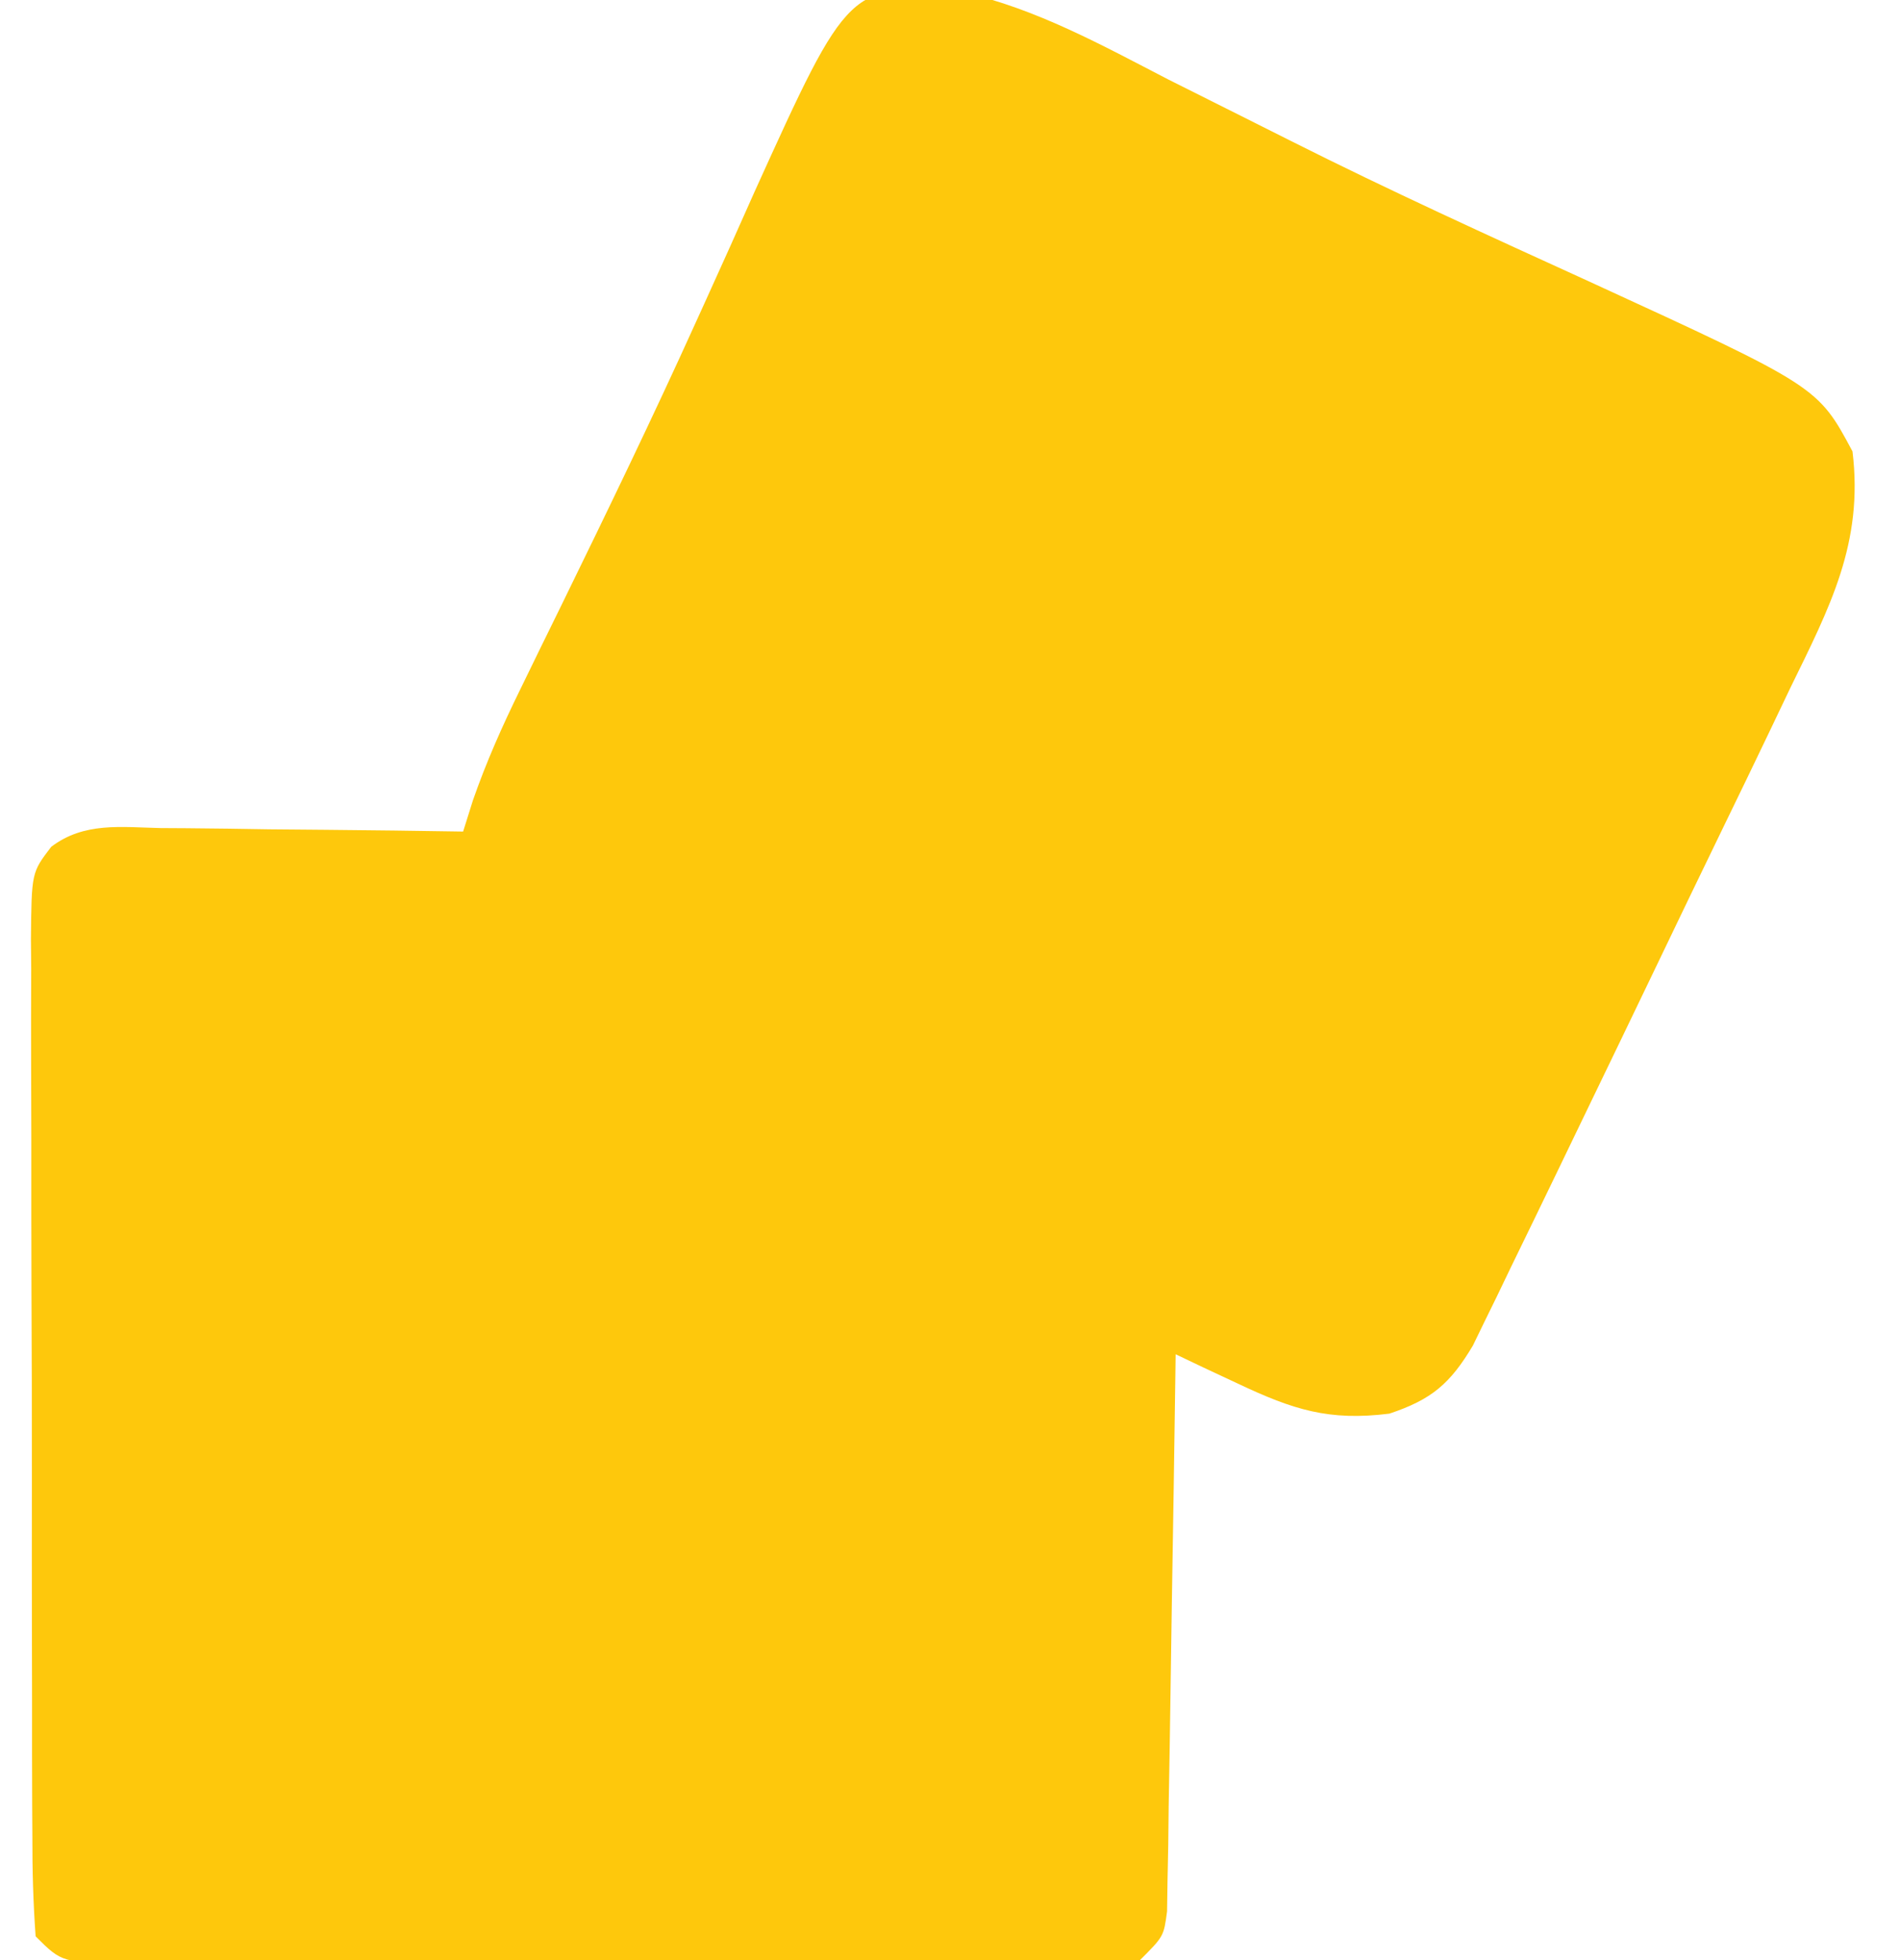 <svg xmlns="http://www.w3.org/2000/svg" width="160" height="165"><path d="M0 0 C6.185 1.4 11.688 4.453 17.28 7.345 C19.33 8.377 21.382 9.402 23.435 10.427 C24.836 11.127 26.236 11.83 27.634 12.534 C35.9 16.691 44.314 20.519 52.731 24.356 C71.985 33.198 71.985 33.198 74.905 38.658 C75.846 46.362 72.995 51.767 69.655 58.595 C68.813 60.359 68.813 60.359 67.955 62.157 C66.685 64.813 65.404 67.463 64.115 70.11 C62.077 74.298 60.06 78.496 58.046 82.695 C56.246 86.443 54.439 90.187 52.629 93.93 C51.731 95.788 50.835 97.646 49.939 99.505 C48.671 102.133 47.395 104.757 46.116 107.38 C45.545 108.569 45.545 108.569 44.962 109.782 C44.424 110.879 44.424 110.879 43.875 111.998 C43.566 112.635 43.257 113.272 42.938 113.929 C41.024 117.133 39.47 118.47 35.905 119.658 C30.814 120.294 27.809 119.33 23.155 117.134 C22.17 116.674 21.186 116.213 20.171 115.738 C19.423 115.382 18.676 115.025 17.905 114.658 C17.897 115.267 17.889 115.877 17.881 116.504 C17.795 122.831 17.695 129.157 17.588 135.483 C17.55 137.846 17.515 140.209 17.483 142.572 C17.438 145.963 17.38 149.353 17.319 152.744 C17.308 153.805 17.296 154.867 17.284 155.96 C17.264 156.941 17.245 157.922 17.224 158.933 C17.211 159.799 17.197 160.665 17.184 161.557 C16.905 163.658 16.905 163.658 14.905 165.658 C12.024 165.856 9.239 165.93 6.356 165.917 C5.472 165.92 4.587 165.924 3.676 165.927 C0.742 165.936 -2.192 165.93 -5.126 165.923 C-7.159 165.925 -9.191 165.927 -11.224 165.929 C-15.488 165.932 -19.751 165.928 -24.015 165.918 C-29.49 165.907 -34.965 165.914 -40.439 165.926 C-44.638 165.933 -48.836 165.931 -53.034 165.925 C-55.053 165.924 -57.072 165.926 -59.092 165.93 C-61.91 165.935 -64.728 165.928 -67.546 165.917 C-68.386 165.921 -69.227 165.925 -70.093 165.929 C-75.866 165.886 -75.866 165.886 -78.095 163.658 C-78.299 160.812 -78.378 158.064 -78.369 155.217 C-78.374 154.343 -78.38 153.47 -78.385 152.57 C-78.399 149.674 -78.398 146.777 -78.396 143.88 C-78.399 141.873 -78.404 139.865 -78.408 137.857 C-78.416 133.644 -78.416 129.432 -78.41 125.219 C-78.405 119.814 -78.422 114.409 -78.445 109.004 C-78.459 104.856 -78.46 100.709 -78.457 96.561 C-78.458 94.568 -78.463 92.575 -78.473 90.581 C-78.485 87.797 -78.479 85.013 -78.467 82.228 C-78.475 81.401 -78.482 80.573 -78.49 79.72 C-78.438 74.106 -78.438 74.106 -76.782 71.944 C-74.023 69.841 -70.907 70.292 -67.583 70.365 C-66.855 70.369 -66.127 70.373 -65.376 70.378 C-63.053 70.394 -60.73 70.432 -58.407 70.47 C-56.831 70.485 -55.255 70.499 -53.679 70.511 C-49.817 70.544 -45.956 70.596 -42.095 70.658 C-41.822 69.79 -41.55 68.923 -41.27 68.029 C-40.137 64.78 -38.809 61.8 -37.294 58.712 C-36.456 56.993 -36.456 56.993 -35.601 55.238 C-34.995 54.003 -34.388 52.768 -33.782 51.533 C-29.928 43.651 -26.108 35.761 -22.489 27.767 C-22.201 27.134 -21.913 26.501 -21.617 25.849 C-20.242 22.824 -18.879 19.796 -17.535 16.759 C-9.602 -0.725 -9.602 -0.725 0 0 Z " fill="#FEC80C" transform="translate(81.095,-0.658)"></path></svg>
